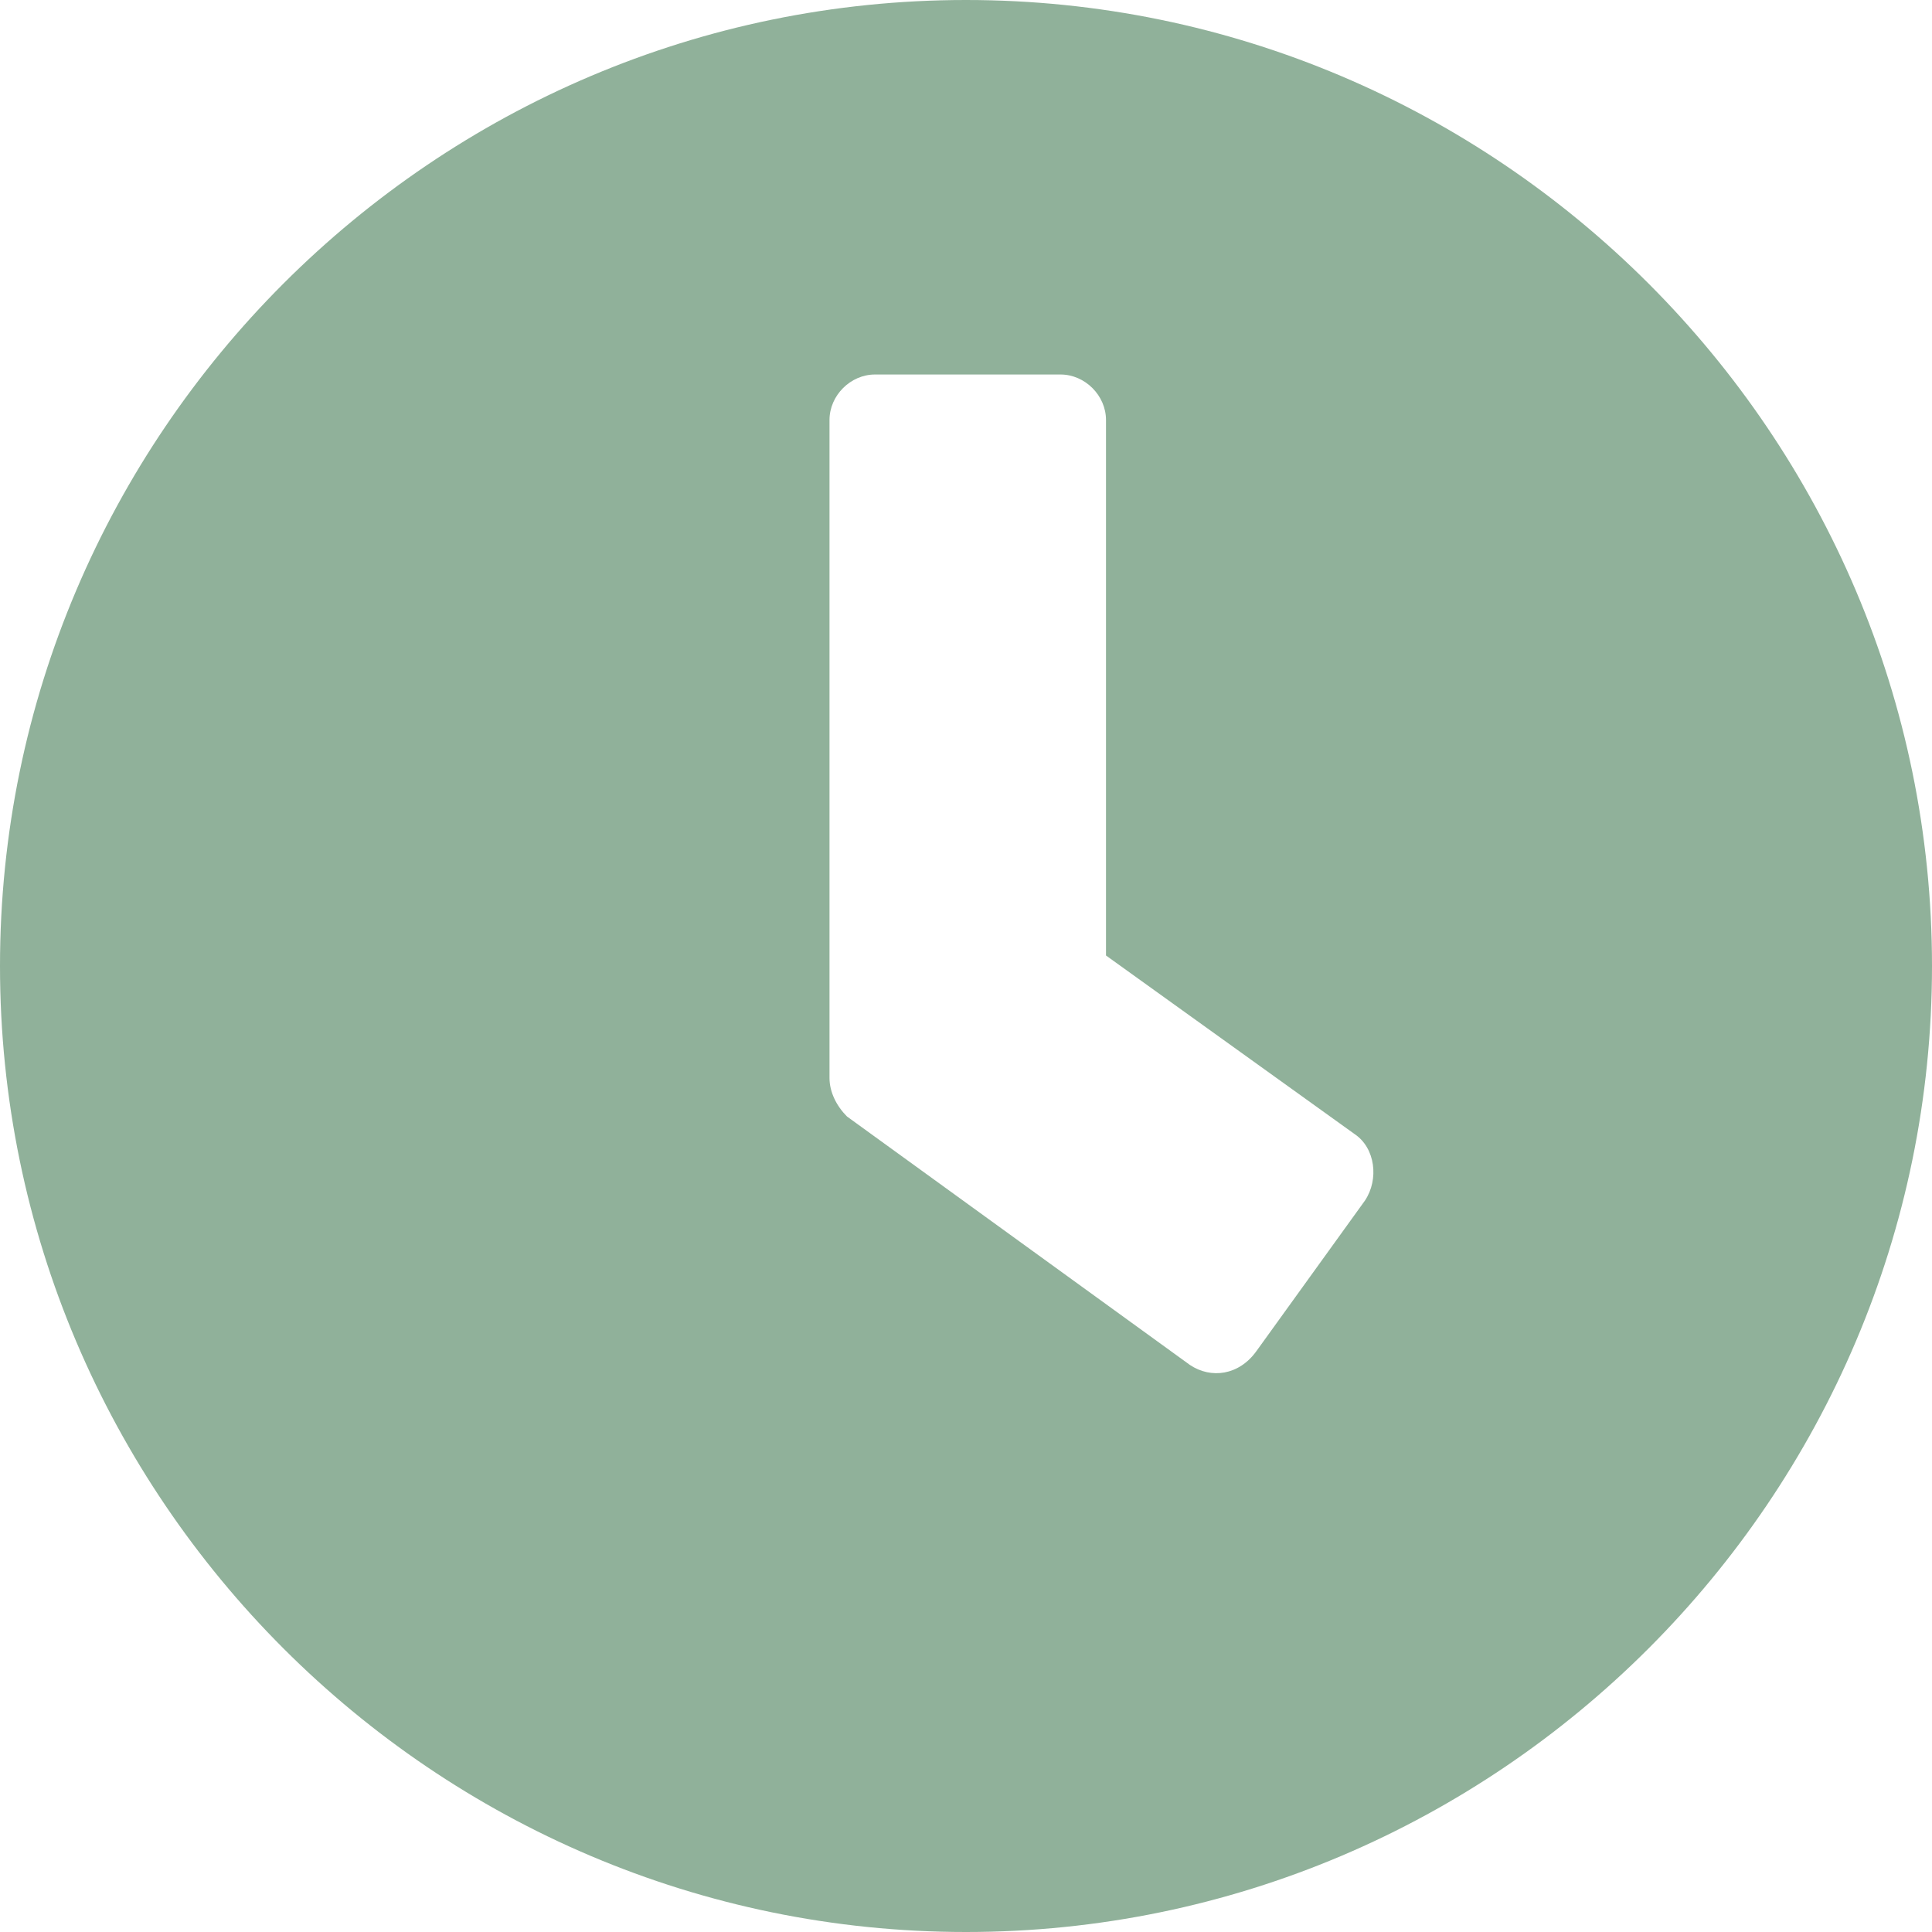 <svg xmlns="http://www.w3.org/2000/svg" xmlns:xlink="http://www.w3.org/1999/xlink" id="Layer_1" x="0px" y="0px" viewBox="0 0 55.2 55.2" style="enable-background:new 0 0 55.2 55.2;" xml:space="preserve"><style type="text/css">	.st0{fill:#90B19A;}</style><path class="st0" d="M27.6,0C12.4,0,0,12.4,0,27.6s12.4,27.6,27.6,27.6s27.6-12.4,27.6-27.6l0,0C55.2,12.4,42.8,0,27.6,0z M34,39 l-9.8-7.1c-0.3-0.3-0.5-0.7-0.5-1.1V12c0-0.7,0.6-1.3,1.3-1.3h5.3c0.7,0,1.3,0.6,1.3,1.3v15.3l7.1,5.1c0.6,0.4,0.7,1.3,0.3,1.9 c0,0,0,0,0,0l-3.1,4.3C35.4,39.3,34.6,39.4,34,39z"></path></svg>